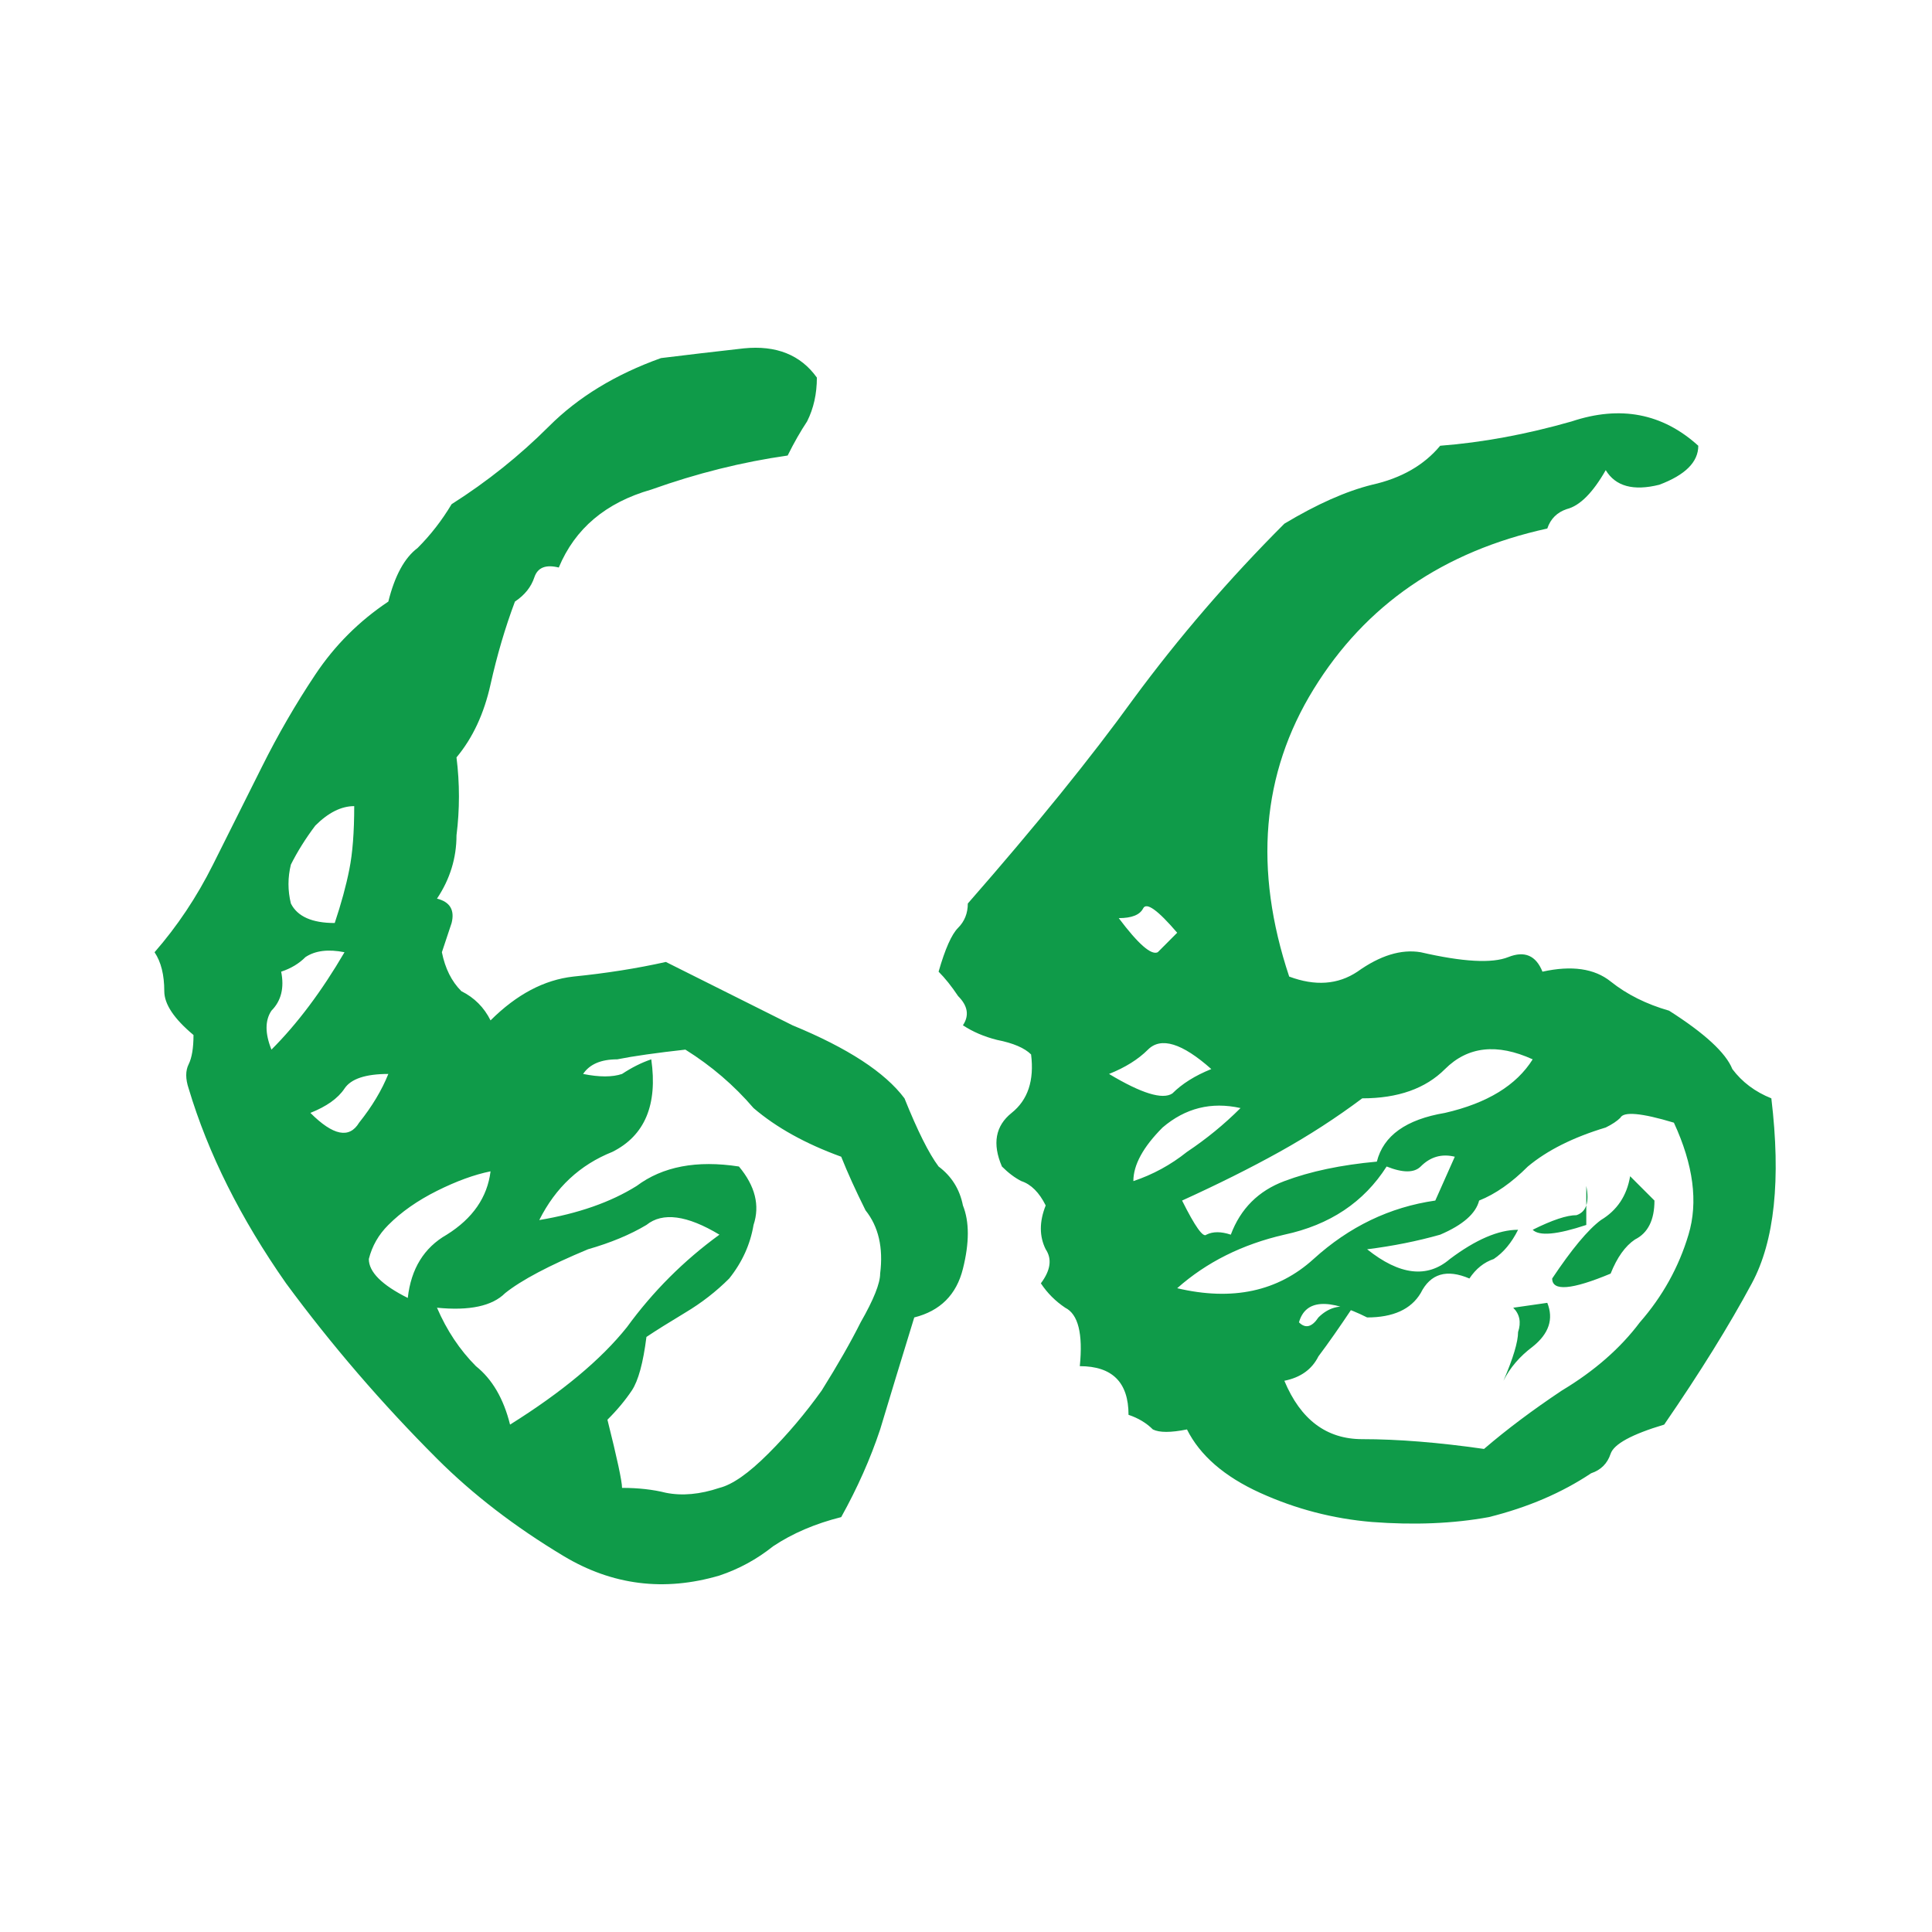 <svg xmlns="http://www.w3.org/2000/svg" width="32" height="32" viewBox="0 0 32 32" fill="none"><path d="M29.339 18.192C29.5 19.536 29.392 20.557 29.016 21.256C28.64 21.956 28.156 22.735 27.564 23.596C27.026 23.757 26.731 23.918 26.677 24.079C26.623 24.241 26.516 24.348 26.354 24.402C25.87 24.725 25.306 24.967 24.66 25.128C24.069 25.236 23.424 25.262 22.725 25.209C22.079 25.155 21.461 24.994 20.869 24.725C20.278 24.456 19.875 24.106 19.66 23.676C19.391 23.73 19.203 23.73 19.095 23.676C18.988 23.569 18.853 23.488 18.692 23.434C18.692 22.896 18.423 22.628 17.885 22.628C17.939 22.09 17.858 21.767 17.643 21.66C17.482 21.552 17.347 21.418 17.24 21.256C17.401 21.041 17.428 20.853 17.32 20.692C17.213 20.477 17.213 20.235 17.32 19.966C17.213 19.751 17.078 19.616 16.917 19.563C16.81 19.509 16.702 19.428 16.595 19.321C16.433 18.944 16.487 18.648 16.756 18.433C17.025 18.218 17.132 17.896 17.078 17.465C16.971 17.358 16.783 17.277 16.514 17.224C16.299 17.17 16.111 17.089 15.949 16.982C16.057 16.82 16.03 16.659 15.869 16.498C15.761 16.336 15.654 16.202 15.546 16.094C15.654 15.718 15.761 15.476 15.869 15.368C15.976 15.261 16.03 15.126 16.03 14.965C17.159 13.675 18.073 12.545 18.772 11.578C19.525 10.556 20.359 9.588 21.273 8.674C21.811 8.351 22.294 8.136 22.725 8.029C23.209 7.921 23.585 7.706 23.854 7.383C24.553 7.329 25.279 7.195 26.032 6.98C26.838 6.711 27.537 6.846 28.129 7.383C28.129 7.652 27.914 7.867 27.483 8.029C27.053 8.136 26.758 8.055 26.596 7.787C26.381 8.163 26.166 8.378 25.951 8.432C25.79 8.486 25.682 8.593 25.628 8.754C23.908 9.131 22.617 10.018 21.757 11.416C20.896 12.814 20.762 14.4 21.353 16.175C21.784 16.336 22.16 16.309 22.483 16.094C22.859 15.825 23.209 15.718 23.531 15.772C24.23 15.933 24.714 15.96 24.983 15.852C25.252 15.745 25.44 15.825 25.548 16.094C26.032 15.987 26.408 16.041 26.677 16.256C26.946 16.471 27.268 16.632 27.645 16.74C28.236 17.116 28.586 17.439 28.693 17.707C28.855 17.923 29.07 18.084 29.339 18.192ZM15.949 19.966C16.057 20.235 16.057 20.584 15.949 21.015C15.842 21.445 15.573 21.713 15.143 21.821C14.928 22.52 14.739 23.139 14.578 23.676C14.417 24.16 14.202 24.644 13.933 25.128C13.503 25.236 13.126 25.397 12.804 25.612C12.535 25.827 12.239 25.988 11.916 26.096C11.002 26.365 10.142 26.257 9.335 25.773C8.529 25.289 7.83 24.752 7.238 24.16C6.324 23.246 5.491 22.278 4.738 21.256C3.985 20.181 3.447 19.106 3.125 18.03C3.071 17.869 3.071 17.734 3.125 17.627C3.178 17.519 3.205 17.358 3.205 17.143C2.883 16.874 2.721 16.632 2.721 16.417C2.721 16.148 2.668 15.933 2.56 15.772C2.936 15.341 3.259 14.858 3.528 14.32C3.797 13.782 4.066 13.244 4.335 12.707C4.603 12.169 4.899 11.658 5.222 11.174C5.544 10.69 5.948 10.287 6.432 9.964C6.539 9.534 6.701 9.238 6.916 9.077C7.131 8.862 7.319 8.62 7.48 8.351C8.072 7.975 8.609 7.545 9.093 7.061C9.577 6.577 10.196 6.2 10.948 5.931C11.379 5.878 11.836 5.824 12.32 5.77C12.857 5.716 13.261 5.878 13.53 6.254C13.53 6.523 13.476 6.765 13.368 6.98C13.261 7.141 13.153 7.329 13.046 7.545C12.293 7.652 11.54 7.84 10.787 8.109C10.034 8.324 9.524 8.754 9.255 9.4C9.04 9.346 8.905 9.4 8.851 9.561C8.798 9.722 8.69 9.857 8.529 9.964C8.367 10.395 8.233 10.852 8.125 11.335C8.018 11.819 7.83 12.223 7.561 12.545C7.615 12.976 7.615 13.406 7.561 13.836C7.561 14.212 7.453 14.562 7.238 14.884C7.453 14.938 7.534 15.073 7.48 15.288C7.426 15.449 7.373 15.61 7.319 15.772C7.373 16.041 7.48 16.256 7.642 16.417C7.857 16.524 8.018 16.686 8.125 16.901C8.556 16.471 9.013 16.229 9.497 16.175C10.034 16.121 10.545 16.041 11.029 15.933C11.567 16.202 12.266 16.551 13.126 16.982C14.04 17.358 14.659 17.761 14.981 18.192C15.197 18.729 15.385 19.106 15.546 19.321C15.761 19.482 15.896 19.697 15.949 19.966ZM19.498 15.449C19.176 15.073 18.988 14.938 18.934 15.046C18.88 15.153 18.745 15.207 18.53 15.207C18.853 15.637 19.068 15.825 19.176 15.772C19.283 15.664 19.391 15.557 19.498 15.449ZM25.386 17.546C24.795 17.277 24.311 17.331 23.934 17.707C23.612 18.03 23.155 18.192 22.563 18.192C22.133 18.514 21.676 18.81 21.192 19.079C20.708 19.348 20.17 19.616 19.579 19.885C19.794 20.316 19.928 20.504 19.982 20.45C20.09 20.396 20.224 20.396 20.386 20.45C20.547 20.02 20.843 19.724 21.273 19.563C21.703 19.401 22.214 19.294 22.805 19.24C22.913 18.81 23.289 18.541 23.934 18.433C24.634 18.272 25.117 17.976 25.386 17.546ZM27.725 18.595C27.188 18.433 26.892 18.407 26.838 18.514C26.784 18.568 26.704 18.622 26.596 18.675C26.058 18.837 25.628 19.052 25.306 19.321C25.037 19.59 24.768 19.778 24.499 19.885C24.445 20.1 24.23 20.289 23.854 20.45C23.477 20.557 23.074 20.638 22.644 20.692C23.182 21.122 23.639 21.176 24.015 20.853C24.445 20.53 24.822 20.369 25.144 20.369C25.037 20.584 24.902 20.746 24.741 20.853C24.58 20.907 24.445 21.015 24.338 21.176C23.961 21.015 23.692 21.095 23.531 21.418C23.37 21.687 23.074 21.821 22.644 21.821C21.999 21.498 21.622 21.525 21.515 21.902C21.622 22.009 21.73 21.982 21.837 21.821C21.999 21.66 22.187 21.606 22.402 21.66C22.187 21.982 21.999 22.251 21.837 22.466C21.73 22.681 21.542 22.816 21.273 22.87C21.542 23.515 21.972 23.837 22.563 23.837C23.155 23.837 23.827 23.891 24.58 23.999C24.956 23.676 25.386 23.354 25.87 23.031C26.408 22.708 26.838 22.332 27.161 21.902C27.537 21.472 27.806 20.988 27.967 20.45C28.129 19.912 28.048 19.294 27.725 18.595ZM20.063 17.707C19.579 17.277 19.229 17.17 19.014 17.385C18.853 17.546 18.638 17.681 18.369 17.788C18.907 18.111 19.256 18.218 19.418 18.111C19.579 17.95 19.794 17.815 20.063 17.707ZM24.096 19.159C23.881 19.106 23.692 19.159 23.531 19.321C23.424 19.428 23.235 19.428 22.967 19.321C22.59 19.912 22.026 20.289 21.273 20.45C20.574 20.611 19.982 20.907 19.498 21.337C20.412 21.552 21.165 21.391 21.757 20.853C22.348 20.316 23.02 19.993 23.773 19.885L24.096 19.159ZM20.547 18.353C20.063 18.245 19.633 18.353 19.256 18.675C18.934 18.998 18.772 19.294 18.772 19.563C19.095 19.455 19.391 19.294 19.66 19.079C19.982 18.864 20.278 18.622 20.547 18.353ZM5.867 13.352C5.652 13.352 5.437 13.46 5.222 13.675C5.06 13.89 4.926 14.105 4.818 14.32C4.765 14.535 4.765 14.75 4.818 14.965C4.926 15.18 5.168 15.288 5.544 15.288C5.652 14.965 5.733 14.669 5.786 14.4C5.84 14.132 5.867 13.782 5.867 13.352ZM14.578 21.095C14.632 20.665 14.551 20.316 14.336 20.047C14.175 19.724 14.04 19.428 13.933 19.159C13.341 18.944 12.857 18.675 12.481 18.353C12.158 17.976 11.782 17.654 11.352 17.385C10.868 17.439 10.492 17.492 10.223 17.546C9.954 17.546 9.766 17.627 9.658 17.788C9.927 17.842 10.142 17.842 10.303 17.788C10.465 17.681 10.626 17.6 10.787 17.546C10.895 18.299 10.68 18.81 10.142 19.079C9.604 19.294 9.201 19.67 8.932 20.208C9.577 20.1 10.115 19.912 10.545 19.643C10.975 19.321 11.54 19.213 12.239 19.321C12.508 19.643 12.589 19.966 12.481 20.289C12.427 20.611 12.293 20.907 12.078 21.176C11.863 21.391 11.621 21.579 11.352 21.74C11.083 21.902 10.868 22.036 10.707 22.144C10.653 22.574 10.572 22.87 10.465 23.031C10.357 23.192 10.223 23.354 10.061 23.515C10.223 24.16 10.303 24.537 10.303 24.644C10.572 24.644 10.814 24.671 11.029 24.725C11.298 24.779 11.594 24.752 11.916 24.644C12.132 24.59 12.4 24.402 12.723 24.079C13.046 23.757 13.341 23.407 13.61 23.031C13.879 22.601 14.094 22.224 14.255 21.902C14.471 21.525 14.578 21.256 14.578 21.095ZM5.706 15.772C5.437 15.718 5.222 15.745 5.06 15.852C4.953 15.96 4.818 16.041 4.657 16.094C4.711 16.363 4.657 16.578 4.496 16.74C4.388 16.901 4.388 17.116 4.496 17.385C4.926 16.955 5.329 16.417 5.706 15.772ZM11.916 20.45C11.379 20.127 10.975 20.073 10.707 20.289C10.438 20.45 10.115 20.584 9.739 20.692C9.093 20.961 8.636 21.203 8.367 21.418C8.152 21.633 7.776 21.713 7.238 21.66C7.4 22.036 7.615 22.359 7.883 22.628C8.152 22.843 8.341 23.165 8.448 23.596C9.308 23.058 9.954 22.52 10.384 21.982C10.814 21.391 11.325 20.88 11.916 20.45ZM6.432 17.788C6.055 17.788 5.813 17.869 5.706 18.03C5.598 18.192 5.41 18.326 5.141 18.433C5.518 18.81 5.786 18.864 5.948 18.595C6.163 18.326 6.324 18.057 6.432 17.788ZM8.125 19.401C7.857 19.455 7.561 19.563 7.238 19.724C6.916 19.885 6.647 20.073 6.432 20.289C6.27 20.45 6.163 20.638 6.109 20.853C6.109 21.068 6.324 21.283 6.754 21.498C6.808 21.015 7.023 20.665 7.4 20.45C7.83 20.181 8.072 19.831 8.125 19.401ZM27.403 19.885C27.403 20.208 27.295 20.423 27.08 20.53C26.919 20.638 26.784 20.826 26.677 21.095C26.032 21.364 25.709 21.391 25.709 21.176C26.032 20.692 26.3 20.369 26.516 20.208C26.784 20.047 26.946 19.805 27 19.482L27.403 19.885ZM26.274 20.289C25.79 20.45 25.494 20.477 25.386 20.369C25.709 20.208 25.951 20.127 26.112 20.127C26.274 20.073 26.327 19.912 26.274 19.643V20.289ZM25.628 21.579C25.736 21.848 25.655 22.09 25.386 22.305C25.171 22.466 25.01 22.654 24.902 22.87C25.064 22.493 25.144 22.224 25.144 22.063C25.198 21.902 25.171 21.767 25.064 21.66L25.628 21.579Z" fill="#0F9B49"></path></svg>